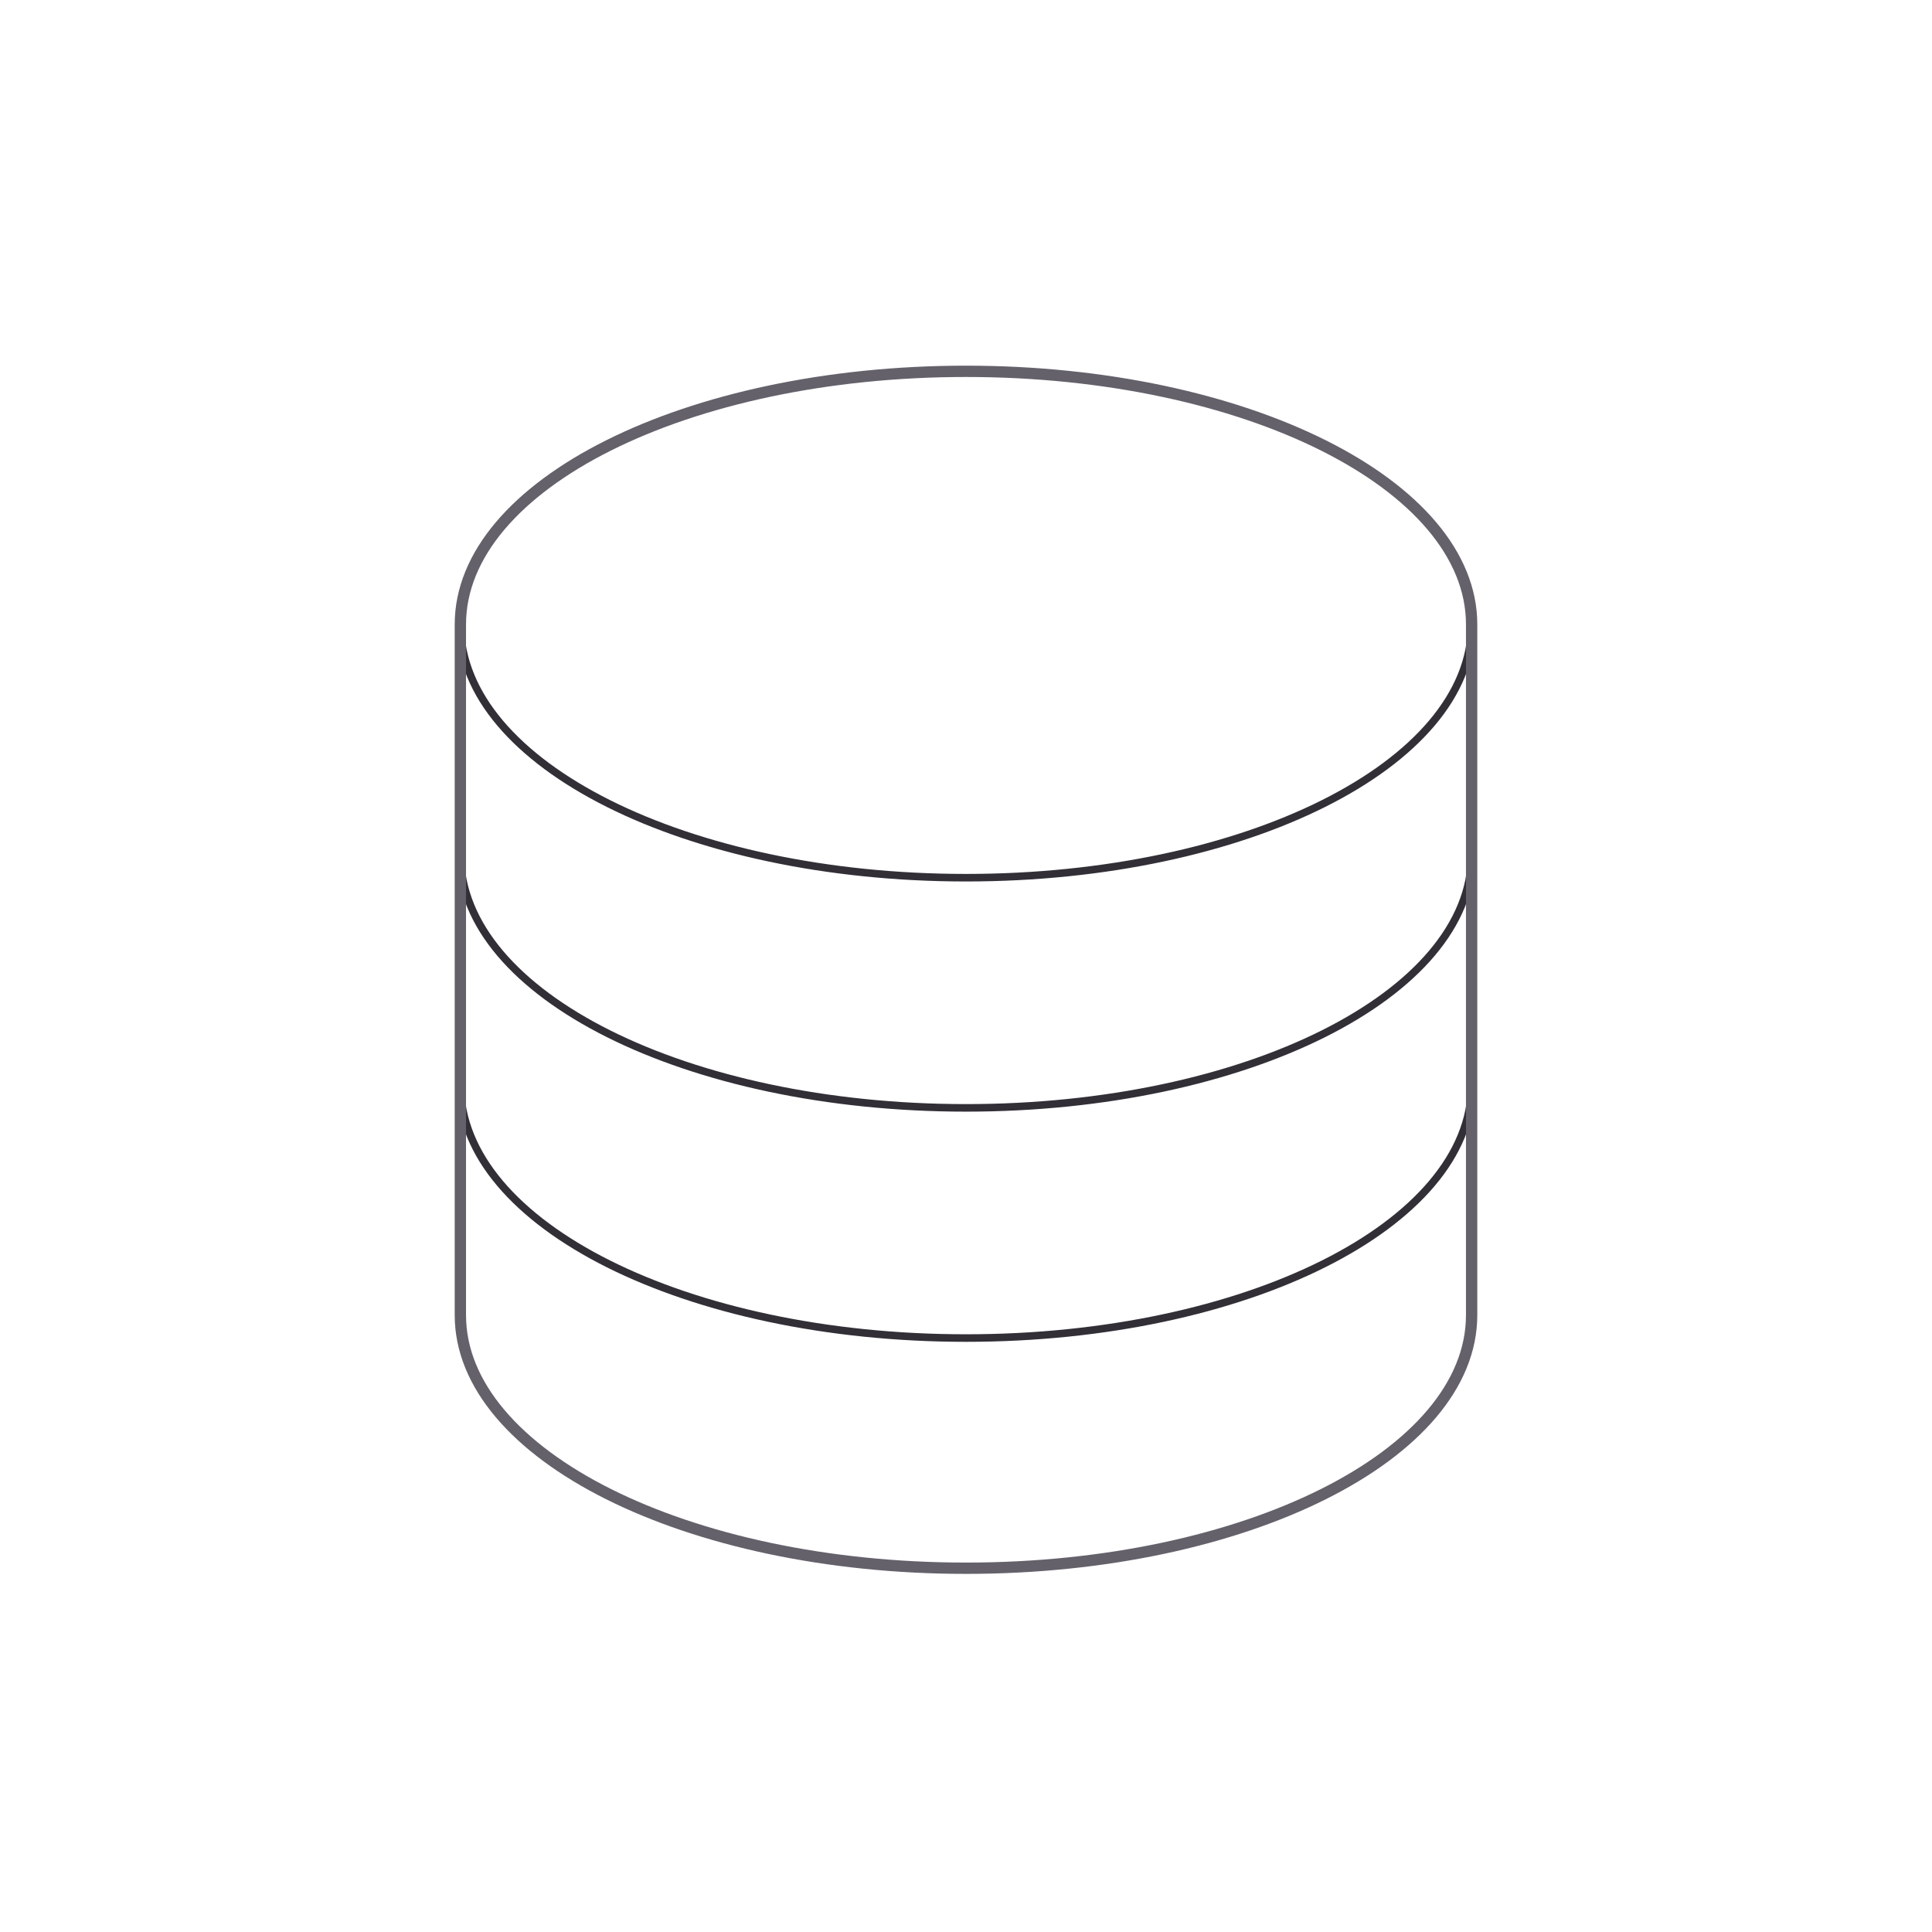 <svg width="256" height="256" viewBox="0 0 256 256" fill="none" xmlns="http://www.w3.org/2000/svg">
<g clip-path="url(#clip0_6442_24381)">
<path d="M194.999 82.751C194.999 101.28 165.002 116.3 127.999 116.3C90.997 116.3 61 101.28 61 82.751M194.999 82.751C194.999 64.223 165.002 49.202 127.999 49.202C90.997 49.202 61 64.223 61 82.751M194.999 82.751V174.249C194.999 192.777 165.002 207.798 127.999 207.798C90.997 207.798 61 192.777 61 174.249V82.751M194.999 82.751V113.25M61 82.751V113.25M194.999 113.25V143.75C194.999 162.278 165.002 177.299 127.999 177.299C90.997 177.299 61 162.278 61 143.75V113.25M194.999 113.25C194.999 131.779 165.002 146.799 127.999 146.799C90.997 146.799 61 131.779 61 113.25" stroke="#322F37" stroke-linecap="round" stroke-linejoin="round"/>
<path d="M194.999 82.751C194.999 64.223 165.002 49.202 127.999 49.202C90.997 49.202 61 64.223 61 82.751M194.999 82.751V174.249C194.999 192.777 165.002 207.798 127.999 207.798C90.997 207.798 61 192.777 61 174.249V82.751M194.999 82.751V113.25V143.75M61 82.751V113.25V143.75" stroke="#65616B" stroke-width="1.5" stroke-linecap="round" stroke-linejoin="round"/>
</g>
<defs>
<clipPath id="clip0_6442_24381">
<rect width="256" height="256" fill="white"/>
</clipPath>
</defs>
</svg>
